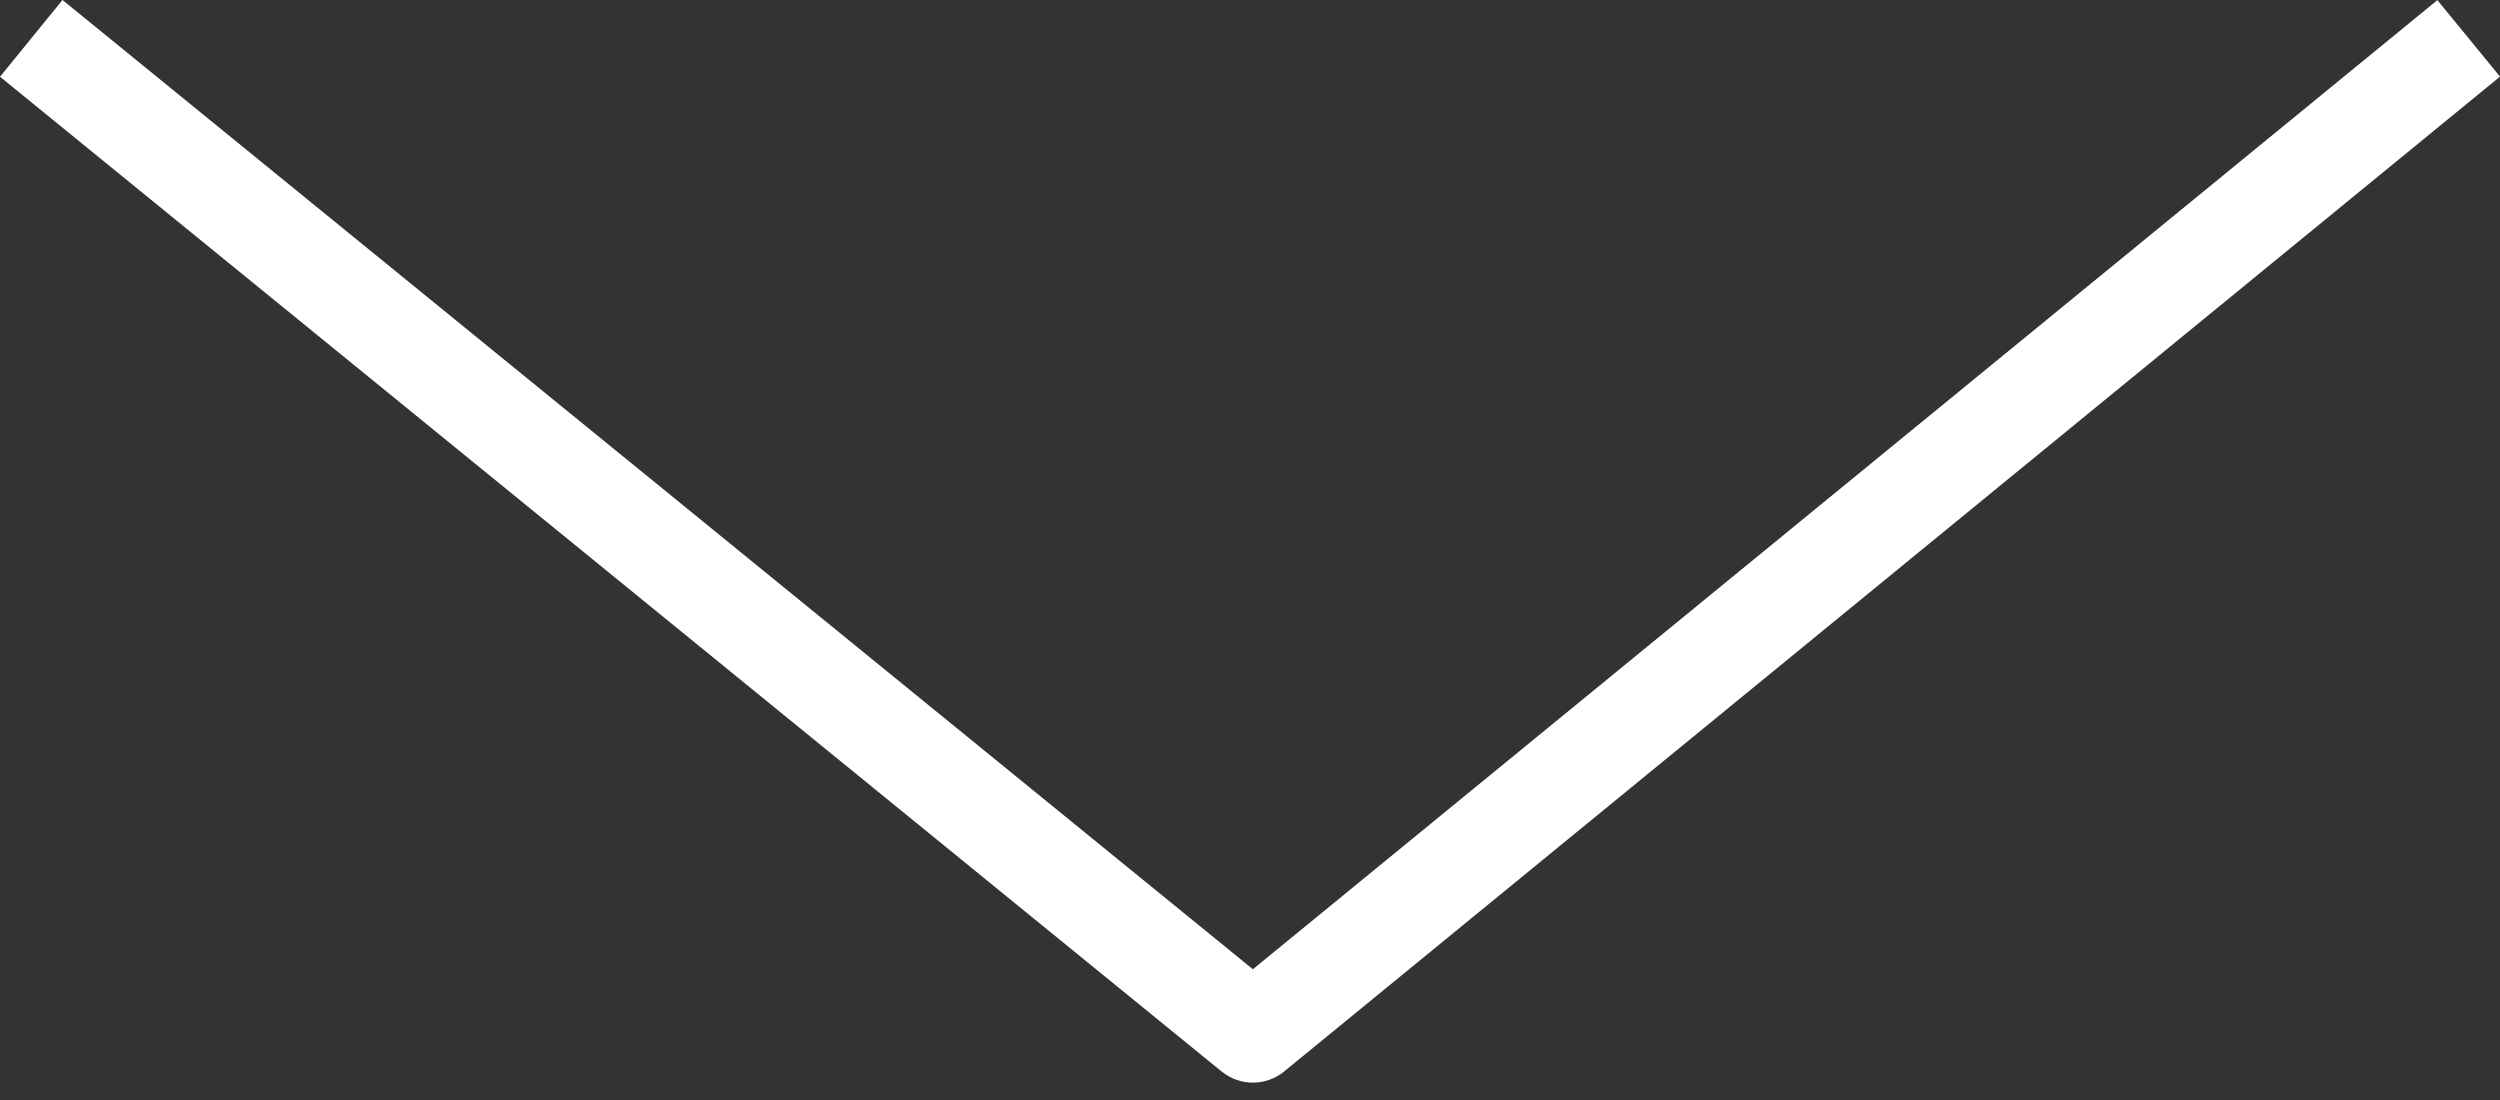 <?xml version="1.0" encoding="utf-8"?>
<!-- Generator: Adobe Illustrator 26.0.1, SVG Export Plug-In . SVG Version: 6.00 Build 0)  -->
<svg version="1.1" id="レイヤー_2" xmlns="http://www.w3.org/2000/svg" xmlns:xlink="http://www.w3.org/1999/xlink" x="0px"
	 y="0px" viewBox="0 0 200 88" style="enable-background:new 0 0 200 88;" xml:space="preserve">
<rect x="0" y="0" width="200" height="88" fill="#333333" stroke="none"/>
<style type="text/css">
	.st0{fill:#FFFFFF;}
</style>
<path class="st0" d="M100.23,86.61c-0.89,0-1.77-0.3-2.5-0.89L0,6.14L5,0l95.23,77.54l94.76-77.53L200,6.13l-97.26,79.58
	C102.01,86.31,101.12,86.61,100.23,86.61z"/>
</svg>
